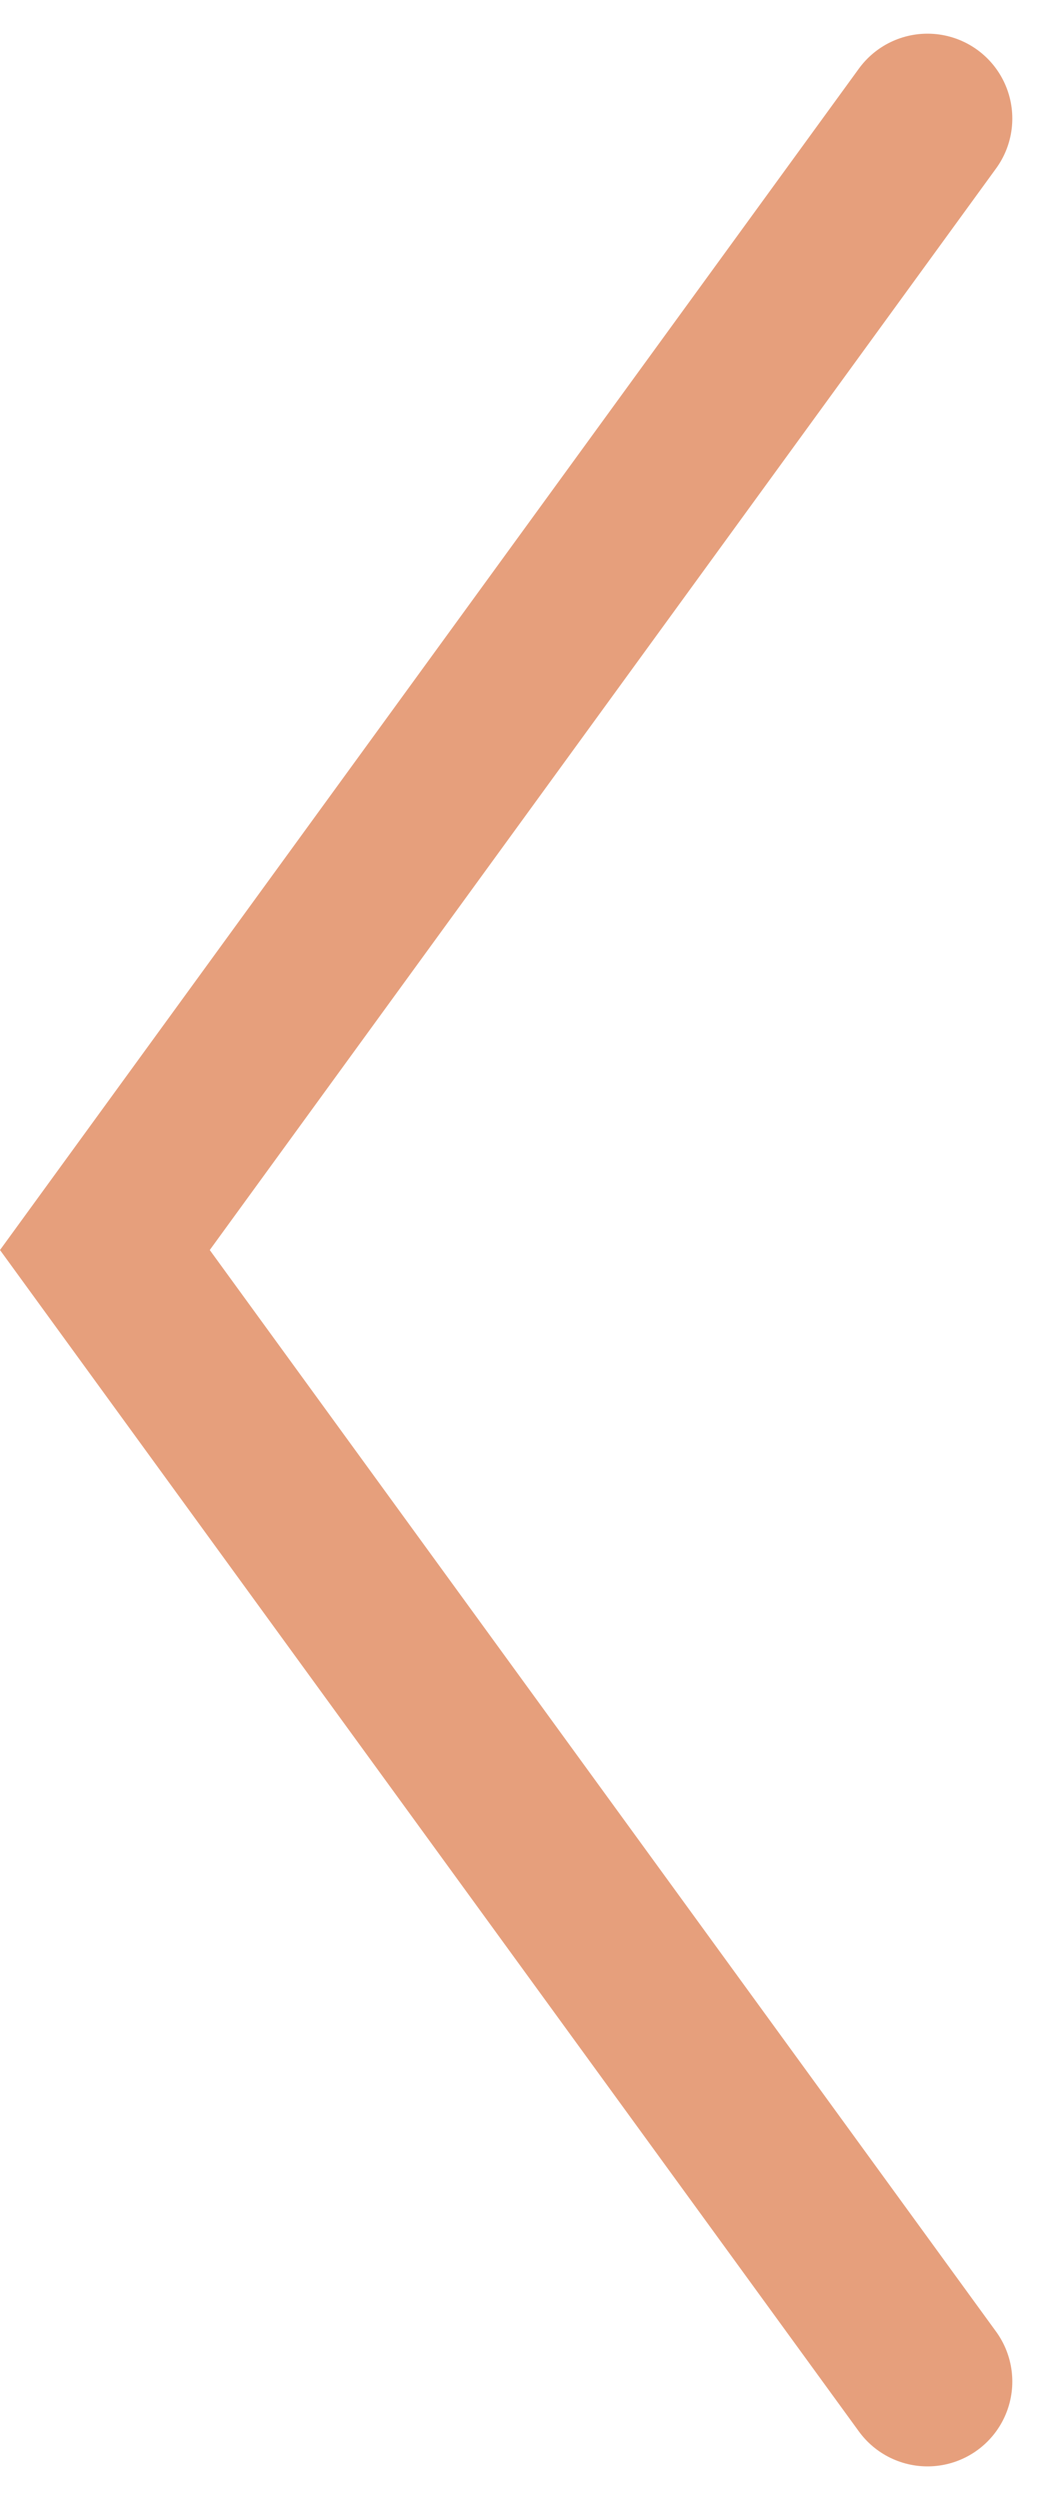 <svg xmlns="http://www.w3.org/2000/svg" width="30.828" height="73.657" viewBox="0 0 30.828 73.657">
  <g id="ctrl-left" transform="translate(3.091 3.492)">
    <path id="Path_252" data-name="Path 252" d="M32.244,1,8,34.336,32.244,67.672" transform="translate(-8 -1)" fill="none" stroke="#e69f7c" stroke-linecap="round" stroke-miterlimit="10" stroke-width="5"/>
  </g>
</svg>
